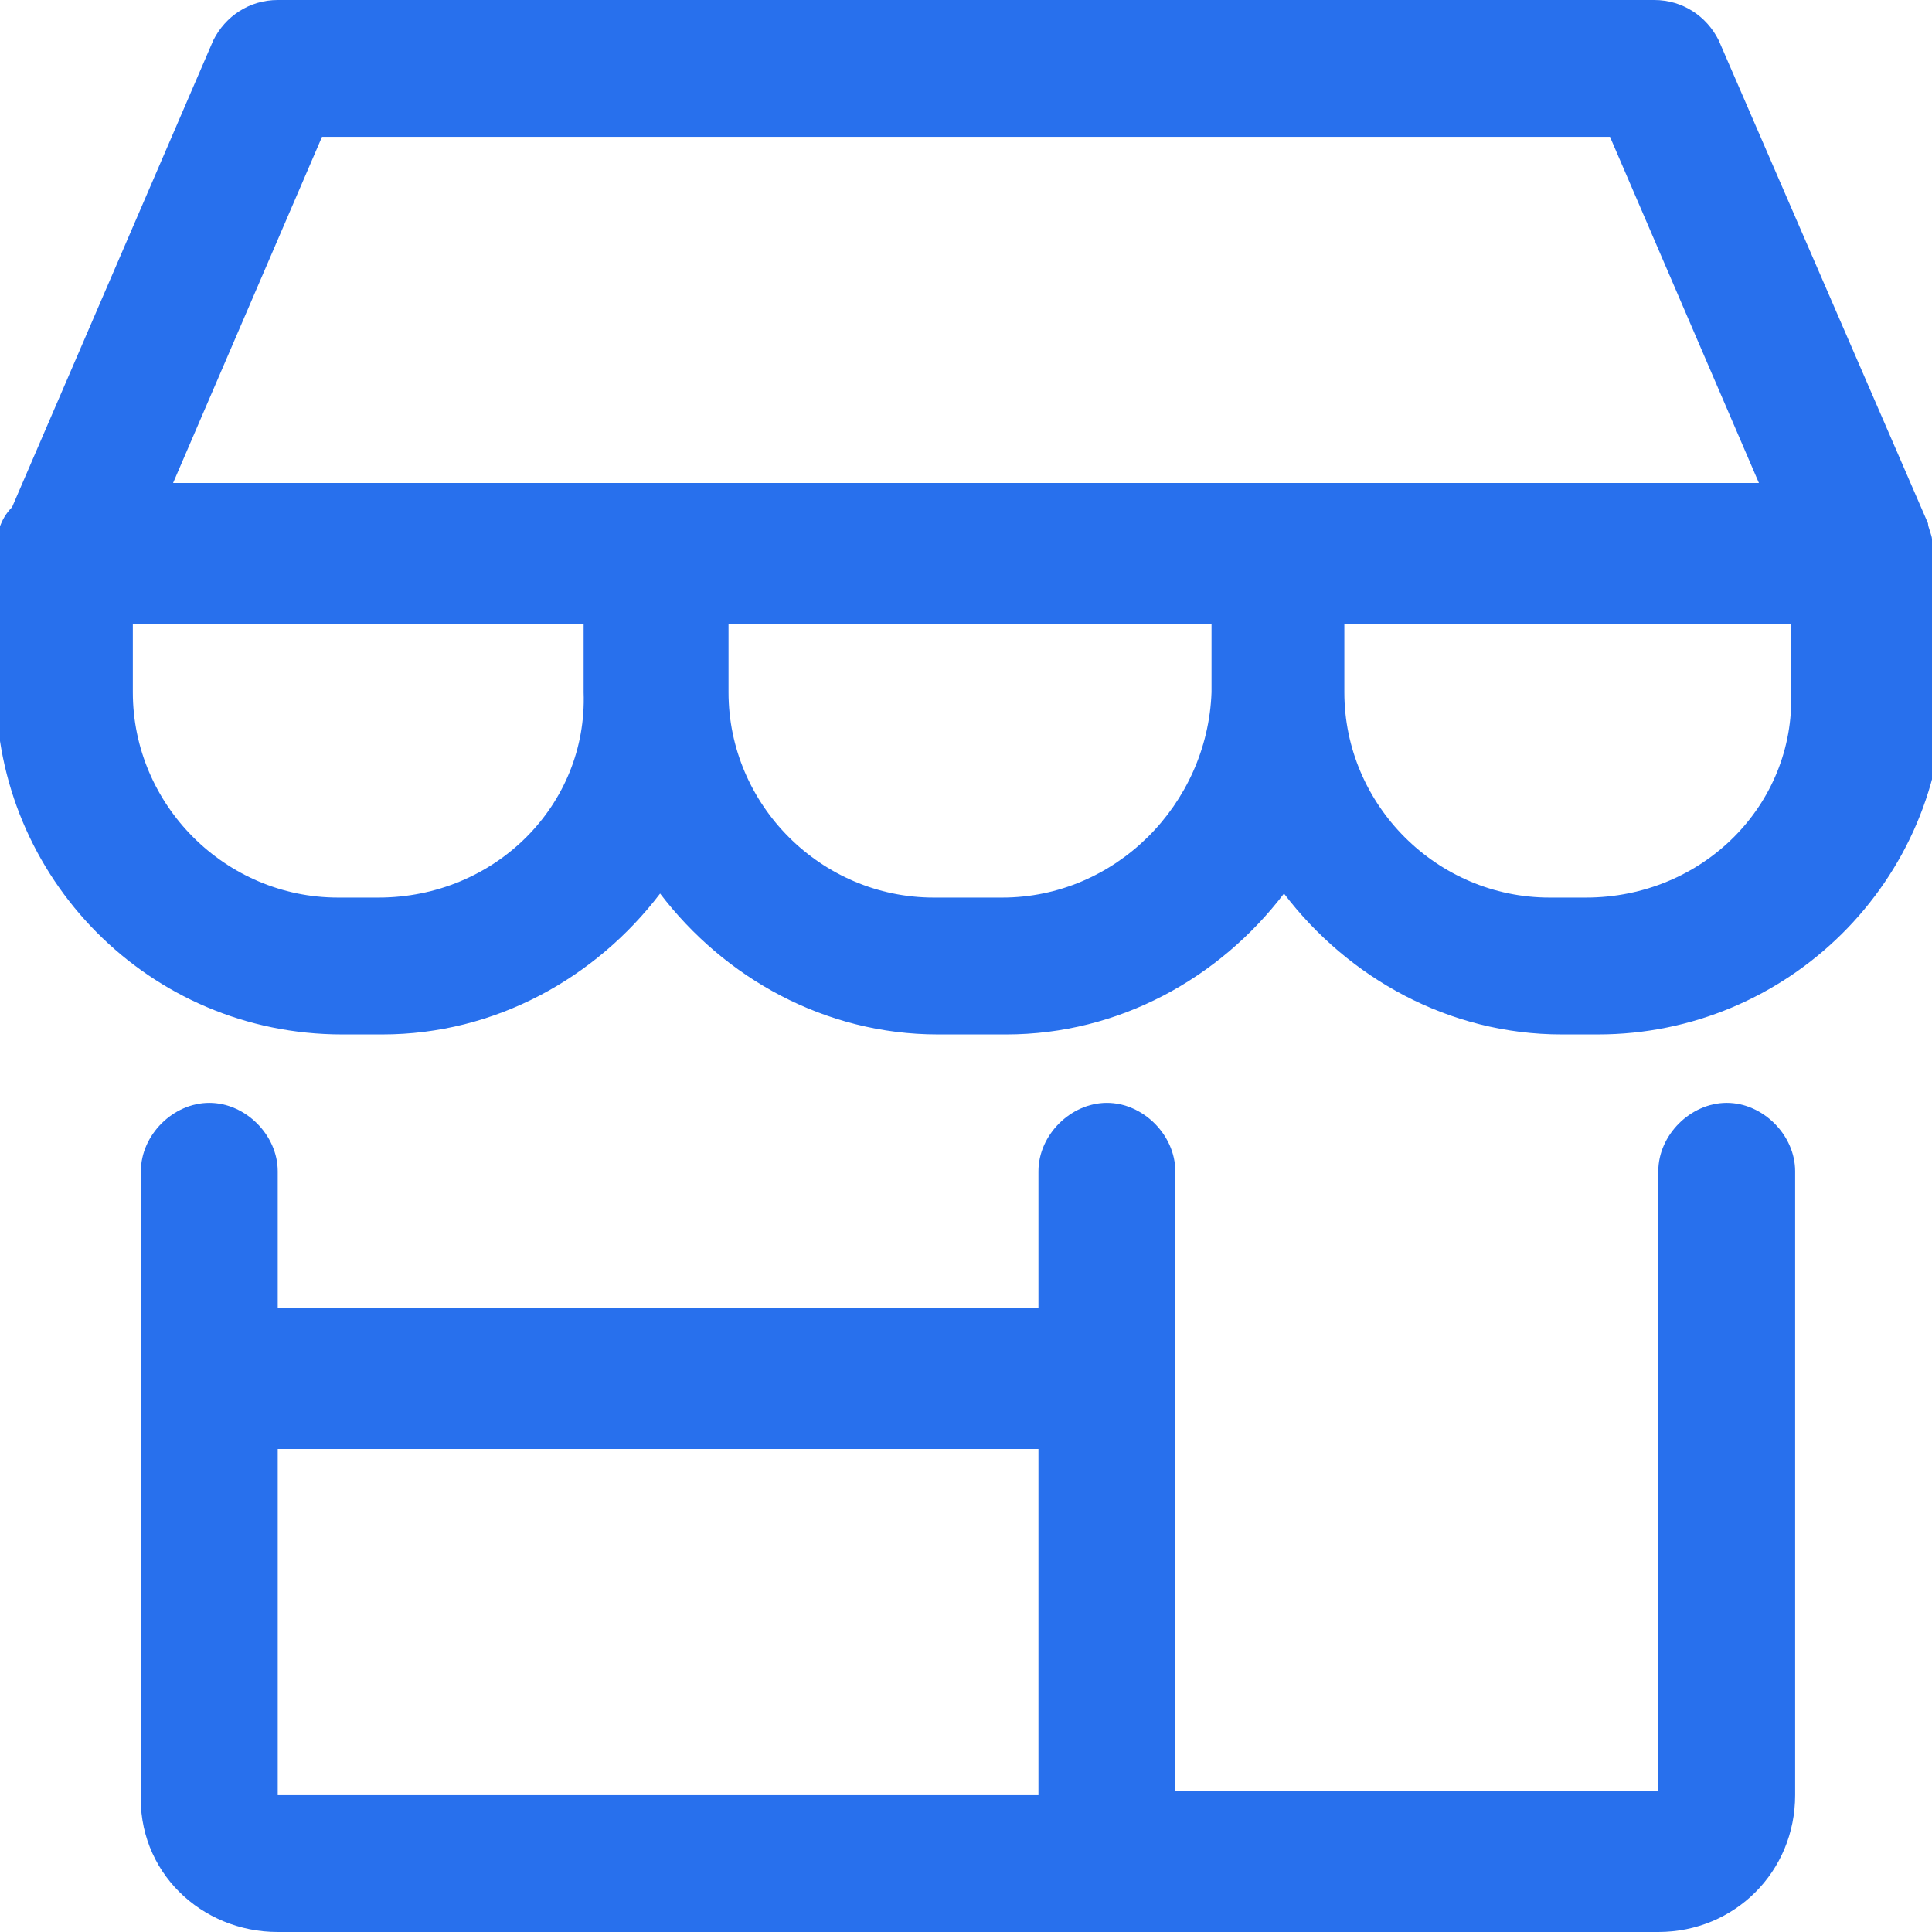 <?xml version="1.0" encoding="utf-8"?>
<!-- Generator: Adobe Illustrator 26.1.0, SVG Export Plug-In . SVG Version: 6.00 Build 0)  -->
<svg version="1.1" id="Layer_1" xmlns="http://www.w3.org/2000/svg" xmlns:xlink="http://www.w3.org/1999/xlink" x="0px" y="0px"
	 viewBox="0 0 48 48" style="enable-background:new 0 0 48 48;" xml:space="preserve">
<style type="text/css">
	.st0{fill:#2870ED;}
</style>
<g>
	<path class="st0" d="M42.9,27.4c-0.9,0-1.7,0.8-1.7,1.7l0,15.4l-12,0V29.1c0-0.9-0.8-1.7-1.7-1.7s-1.7,0.8-1.7,1.7v3.4H6.9v-3.4
		c0-0.9-0.8-1.7-1.7-1.7s-1.7,0.8-1.7,1.7v15.4C3.4,46.5,5,48,6.9,48h34.3c1.9,0,3.4-1.5,3.4-3.4V29.1
		C44.6,28.2,43.8,27.4,42.9,27.4z M6.9,36h18.9v8.6l-18.9,0V36z"/>
	<path class="st0" d="M48,13.5c0,0,0-0.1,0-0.1c0-0.1-0.1-0.3-0.1-0.4c0,0,0,0,0,0L42.7,1c-0.3-0.6-0.9-1-1.6-1H6.9
		C6.2,0,5.6,0.4,5.3,1L0.3,12.6c-0.3,0.3-0.4,0.7-0.4,1.1v3.4c0,4.7,3.8,8.6,8.6,8.6h1c2.8,0,5.3-1.4,6.9-3.5
		c1.6,2.1,4.1,3.5,6.9,3.5h1.7c2.8,0,5.3-1.4,6.9-3.5c1.6,2.1,4.1,3.5,6.9,3.5h0.9c4.7,0,8.6-3.8,8.6-8.6v-3.4
		C48,13.7,48,13.6,48,13.5z M8,3.4h32l3.7,8.6H4.3L8,3.4z M9.4,22.3h-1c-2.8,0-5.1-2.3-5.1-5.1v-1.7h11.2v1.7
		C14.6,20,12.3,22.3,9.4,22.3z M24.9,22.3h-1.7c-2.8,0-5.1-2.3-5.1-5.1v-1.7h12v1.7C30,20,27.7,22.3,24.9,22.3z M39.4,22.3h-0.9
		c-2.8,0-5.1-2.3-5.1-5.1v-1.7h11.1v1.7C44.6,20,42.3,22.3,39.4,22.3z"/>
</g>
</svg>
